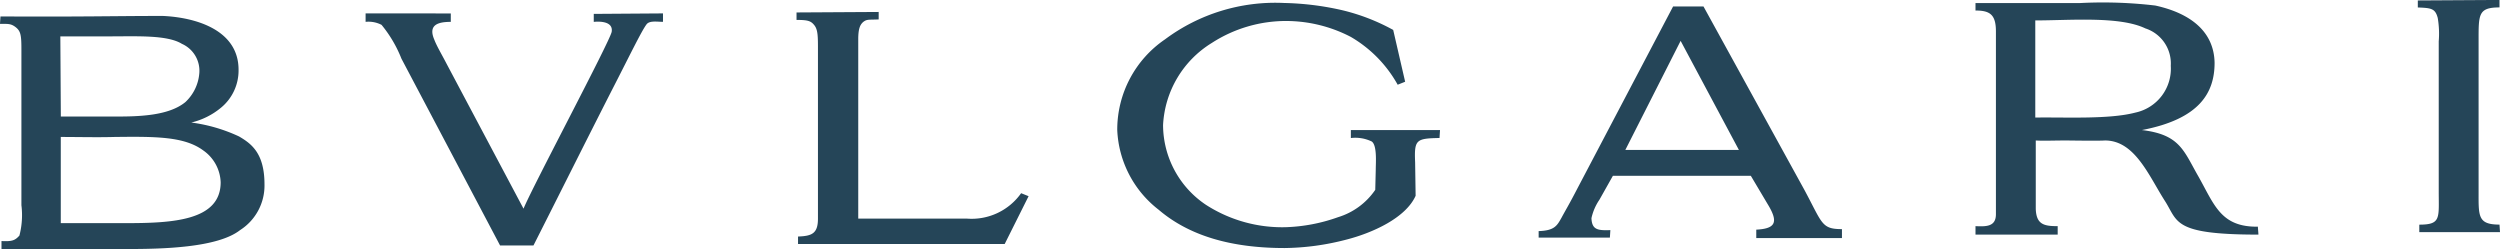 <svg xmlns="http://www.w3.org/2000/svg" width="177.825" height="17.715" viewBox="0 0 177.825 17.715">
  <g id="bvlgari" transform="translate(-149.4 -175.4)">
    <path id="Path_131" data-name="Path 131" d="M327.19,191.379l.035.531h-5.74v-.531c1.559,0,1.382-.461,1.382-2.374V178.341a6.678,6.678,0,0,0-.071-1.665c-.177-.673-.461-.709-1.417-.744v-.5l5.811-.035v.531c-1.523,0-1.488.5-1.488,2.409v10.665c0,1.772-.071,2.374,1.488,2.374Zm-17.148.709c-6.129,0-5.7-.921-6.661-2.409-1.134-1.772-2.126-4.287-4.252-4.287-.567.035-2.445,0-2.764,0-.992,0-1.559.035-2.161,0v4.854c.035,1.134.6,1.24,1.559,1.24v.6h-5.846v-.6c.779.035,1.453.035,1.453-.85v-13c0-1.2-.425-1.488-1.453-1.488v-.531h7.44a31.759,31.759,0,0,1,5.35.177c2.586.567,4.181,1.913,4.216,4.074,0,2.126-1.063,4-5.173,4.783,2.728.319,2.976,1.488,4.039,3.33,1.134,2.02,1.594,3.578,4.216,3.543,0,.142.035.425.035.567Zm-15.873-8.326c2.126-.035,5.244.142,7.122-.354a3.191,3.191,0,0,0,2.516-3.33A2.62,2.62,0,0,0,302,177.42c-1.842-.886-5.385-.567-7.83-.567v6.909Zm-20.231,4.145h-9.814l-.957,1.7a3.751,3.751,0,0,0-.567,1.311c.035.815.425.886,1.346.85l-.035.531h-5.067v-.461c1.134-.035,1.311-.39,1.63-.957.283-.531.531-.921,1.134-2.09l6.8-12.932h2.161l7.192,13.074c1.275,2.374,1.2,2.764,2.657,2.764v.638h-6.094v-.6c1.382-.071,1.594-.531.815-1.807l-1.2-2.02Zm-.85-1.842-4.145-7.759-3.933,7.759Zm-21.294-.85c-1.665.035-1.807.106-1.736,1.736l.035,2.374c-.709,1.594-3.118,2.657-4.925,3.118a18.025,18.025,0,0,1-4.393.6c-3.756,0-6.767-.85-8.964-2.728a7.571,7.571,0,0,1-2.941-5.669,7.773,7.773,0,0,1,3.4-6.448,13.12,13.12,0,0,1,8.468-2.586,20.316,20.316,0,0,1,4.075.5,14.448,14.448,0,0,1,3.685,1.417l.85,3.685-.531.213a8.978,8.978,0,0,0-3.33-3.4,10,10,0,0,0-4.571-1.134,9.721,9.721,0,0,0-5.315,1.559,7.277,7.277,0,0,0-3.472,5.846,6.853,6.853,0,0,0,3.047,5.669,10.012,10.012,0,0,0,5.669,1.594,12.158,12.158,0,0,0,3.72-.709,4.949,4.949,0,0,0,2.657-1.949l.035-1.417c0-.5.106-1.736-.283-2.02a2.685,2.685,0,0,0-1.488-.248v-.567h6.342l-.035.567ZM211.9,176.25v.531c-.709.035-.85-.035-1.134.213-.177.177-.319.425-.319,1.2v12.755h7.724a4.309,4.309,0,0,0,3.862-1.807l.531.213-1.7,3.4h-14.7v-.531c.992-.035,1.417-.213,1.417-1.276V178.943c0-.921,0-1.417-.248-1.736s-.461-.39-1.276-.39v-.531l5.846-.035Zm-30.435.106v.6c-.921,0-1.63.213-1.169,1.276.177.461.5.992.886,1.736l5.456,10.275c.673-1.63,6.129-11.869,6.271-12.578.142-.886-1.24-.709-1.275-.709v-.567l4.925-.035v.6c-.39,0-.957-.106-1.169.177-.354.461-1.24,2.3-2.445,4.641-1.807,3.543-4.145,8.22-5.6,11.09h-2.374l-7.015-13.286a8.954,8.954,0,0,0-1.417-2.409,2.022,2.022,0,0,0-1.134-.213v-.6Zm-18.459,7.759a11.553,11.553,0,0,1,3.4.992c.85.5,1.807,1.169,1.807,3.4a3.756,3.756,0,0,1-1.736,3.26c-1.63,1.275-5.633,1.346-8.078,1.346h-8.893v-.567c.744.035.957-.035,1.275-.39a5.755,5.755,0,0,0,.142-2.161V178.978c0-1.027-.035-1.346-.39-1.63s-.567-.248-1.134-.248l.035-.531c5.74.035,8.078-.035,11.55-.035,2.338.106,5.385.992,5.385,3.826a3.425,3.425,0,0,1-1.24,2.693,5.179,5.179,0,0,1-2.126,1.063Zm-9.283-.425h3.862c1.63,0,3.791-.035,5-1.027a3.146,3.146,0,0,0,.992-2.055,2.092,2.092,0,0,0-1.24-2.09c-1.027-.638-3.189-.531-5.031-.531h-3.614l.035,5.7Zm0,7.582h4.641c3.33,0,6.732-.177,6.732-2.905a2.881,2.881,0,0,0-1.24-2.268c-1.346-.992-3.366-.992-6.307-.957-1.276.035-2.586,0-3.826,0v6.129Z" fill="#254558" fill-rule="evenodd"/>
  </g>
</svg>

